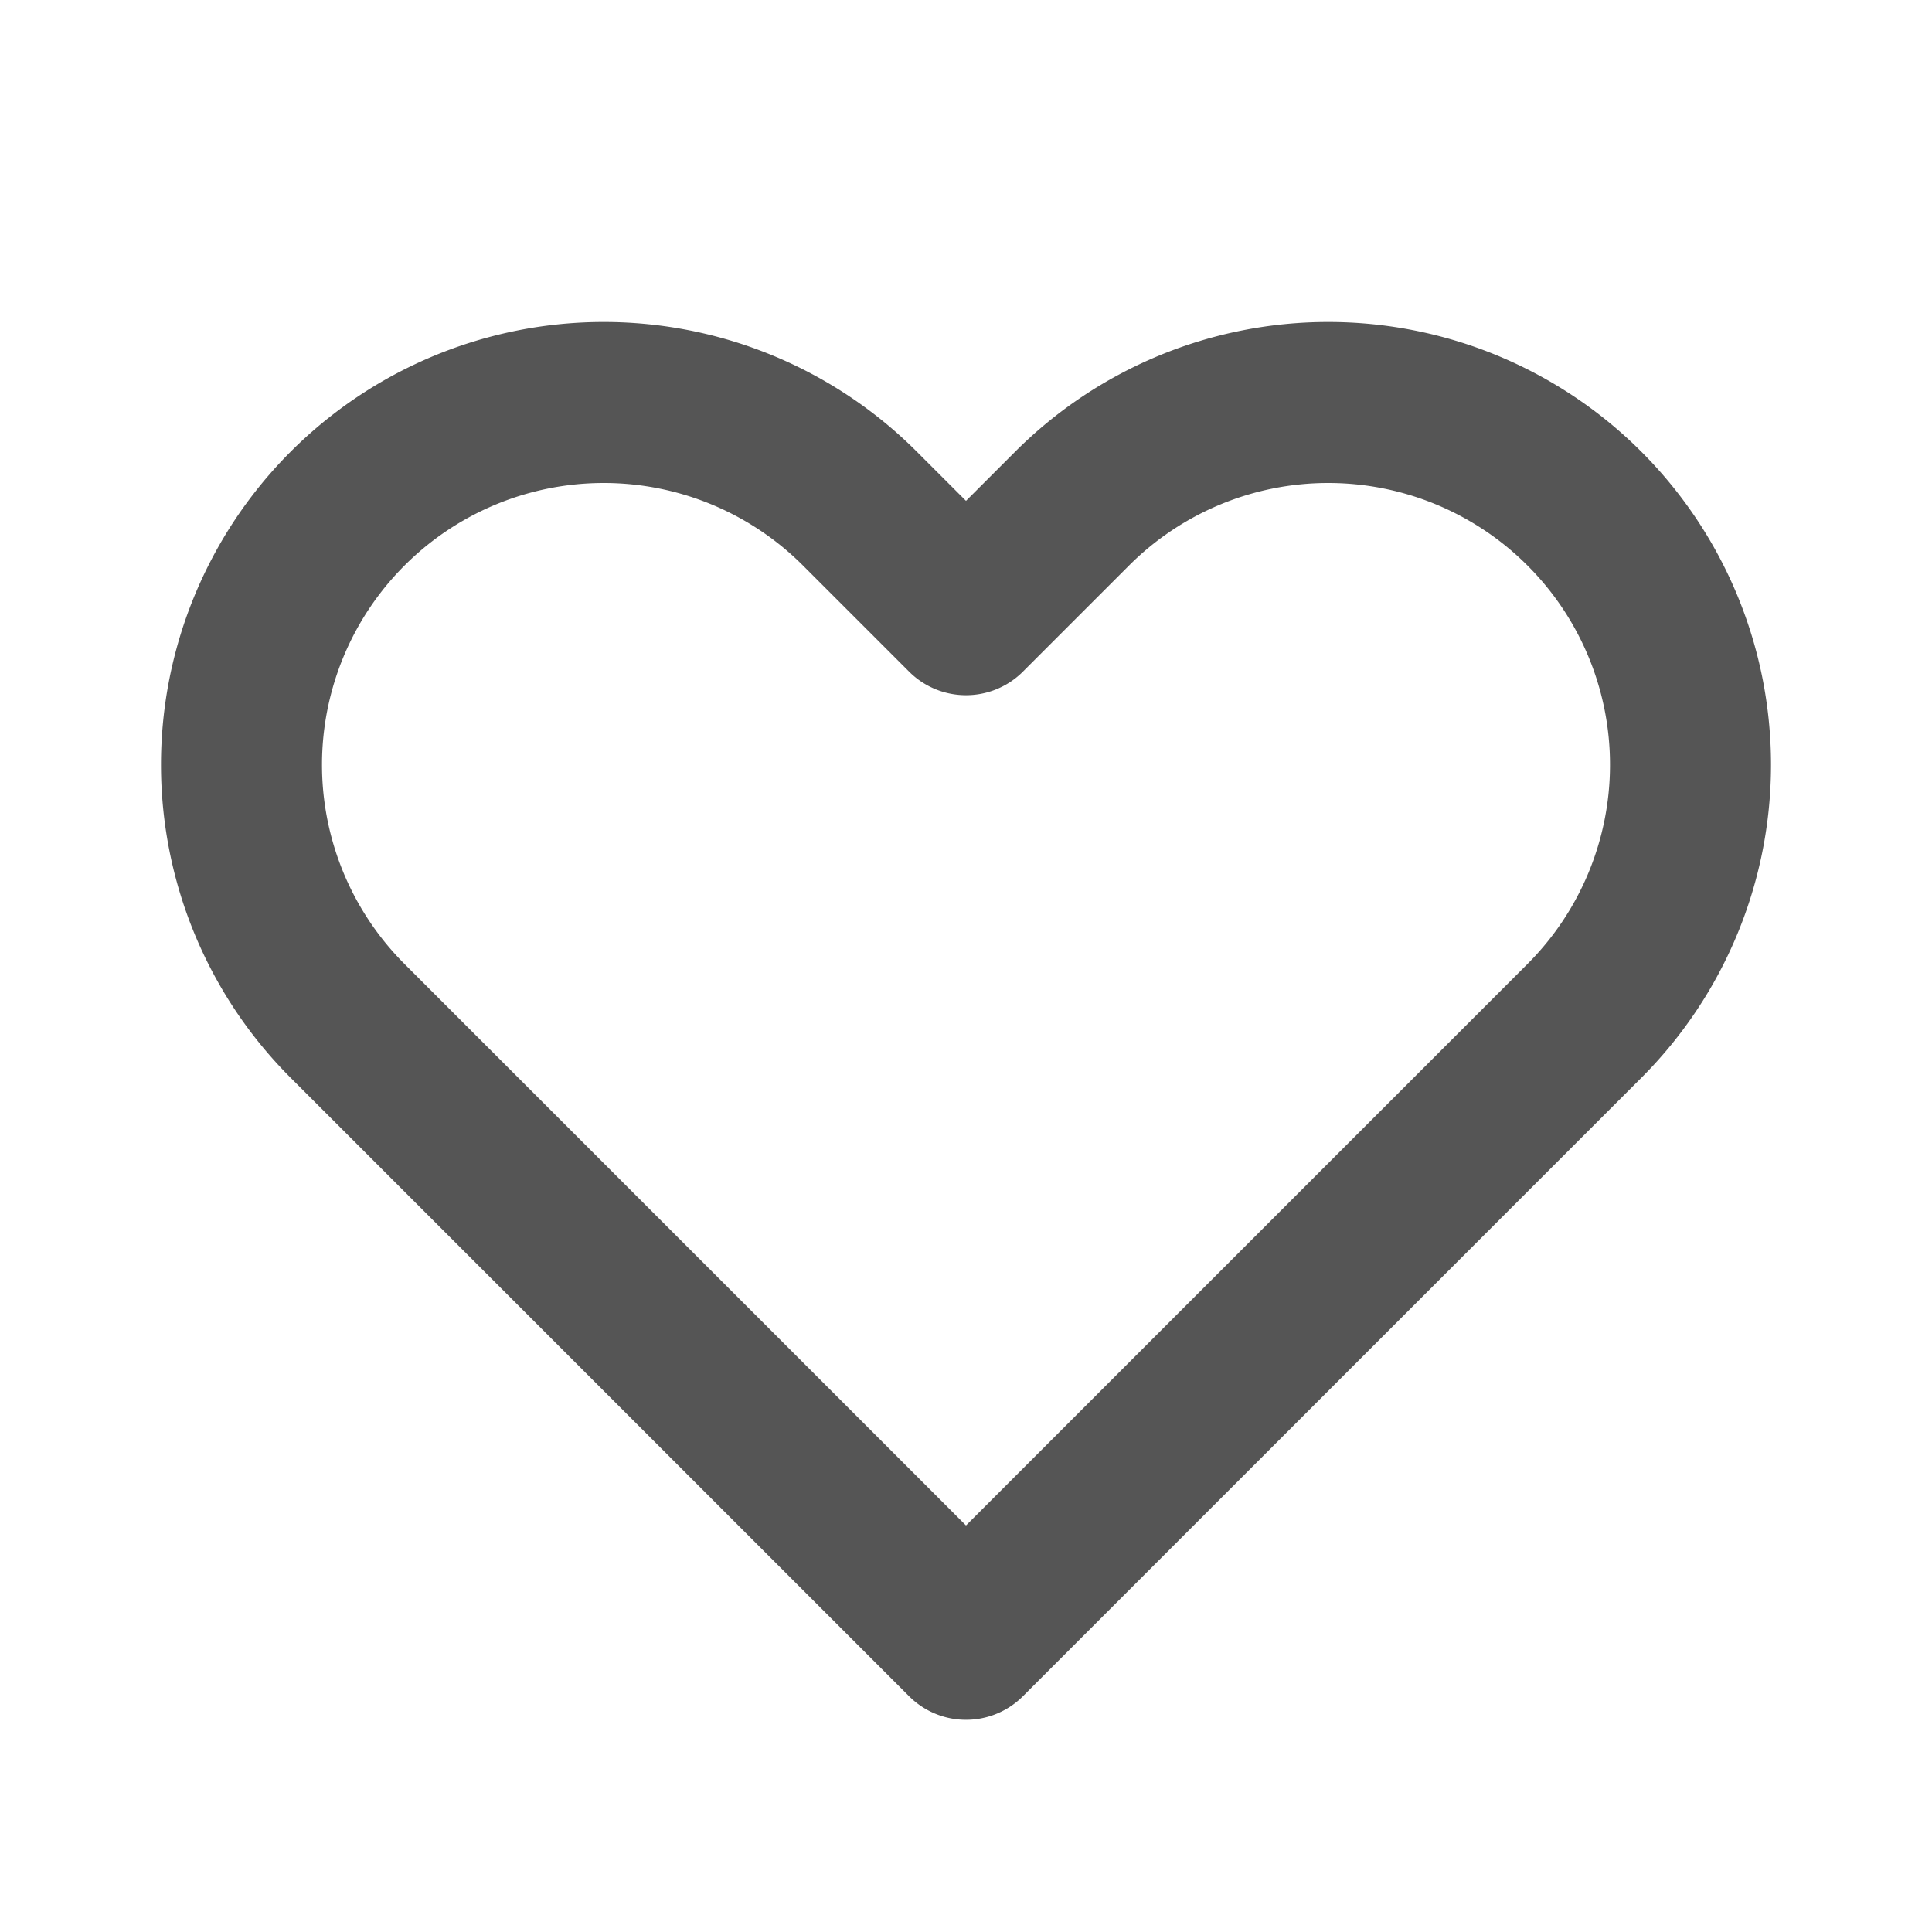 <svg stroke="#555" width="28" height="28" xmlns="http://www.w3.org/2000/svg" viewBox="0 0 24 24" preserveAspectRatio="xMidYMid meet" fill="none">
  <path  xmlns="http://www.w3.org/2000/svg" stroke-linecap="round" stroke-linejoin="round" stroke-width="2" d="M4.318 6.318a4.5 4.5 0 000 6.364L12 20.364l7.682-7.682a4.5 4.5 0 00-6.364-6.364L12 7.636l-1.318-1.318a4.5 4.5 0 00-6.364 0z" class="css-puloee"></path>

  <defs>
    <clipPath id="clip0_9_17112">
      <rect width="96" height="96" fill="white"/>
    </clipPath>
  </defs>
</svg>